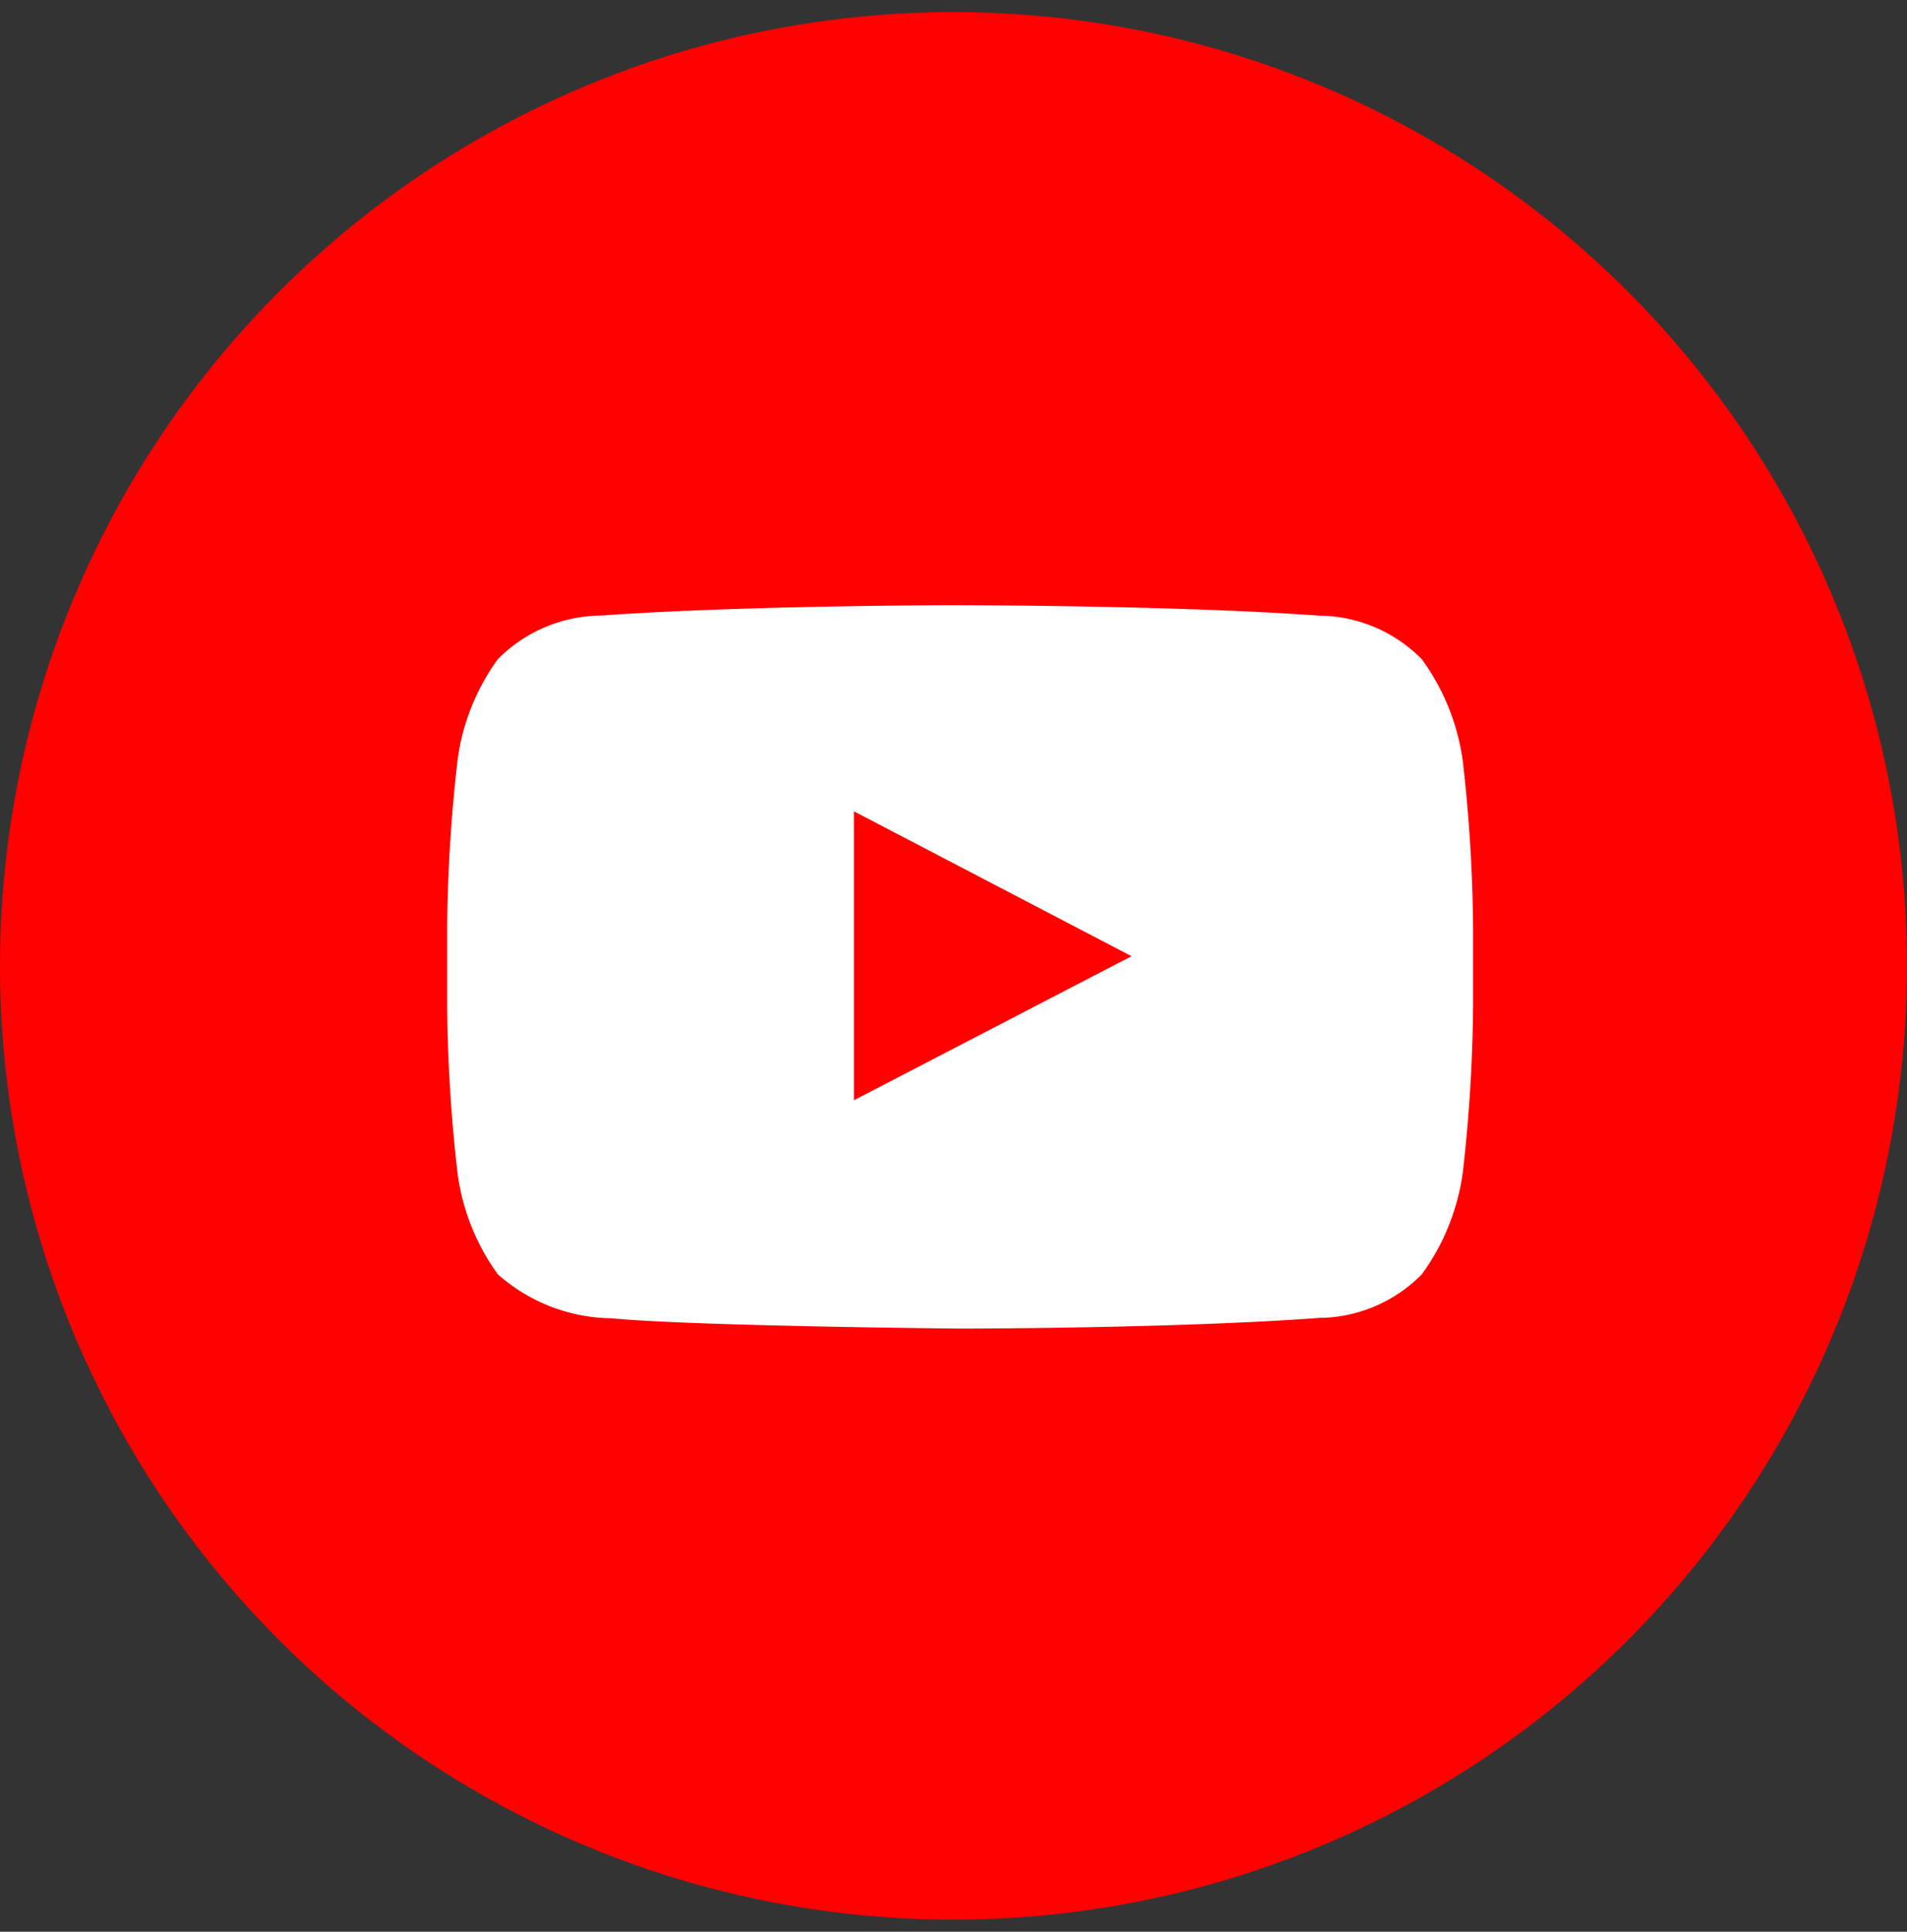 <?xml version="1.0" encoding="UTF-8"?> <svg xmlns="http://www.w3.org/2000/svg" id="y" width="31.6" height="32" viewBox="0 0 31.6 32"><rect x="0" y="0" width="31.6" height="32" fill="#333333" stroke="none"/>  <defs> <style> .cls-1 { fill: #ff0101; } .cls-2 { fill: #fff; fill-rule: evenodd; } </style> </defs> <circle id="Эллипс_3_копия" data-name="Эллипс 3 копия" class="cls-1" cx="15.8" cy="16" r="15.8"></circle> <path class="cls-2" d="M1810.5,89.025h-0.01s-3.56,0-5.94.172a2.435,2.435,0,0,0-1.71.722,3.653,3.653,0,0,0-.67,1.691,25.835,25.835,0,0,0-.17,2.758v1.293a25.833,25.833,0,0,0,.17,2.758,3.653,3.653,0,0,0,.67,1.691,2.89,2.89,0,0,0,1.88.728c1.36,0.131,5.78.171,5.78,0.171h0s3.57,0,5.95-.177a2.416,2.416,0,0,0,1.7-.722,3.711,3.711,0,0,0,.68-1.691,25.833,25.833,0,0,0,.17-2.758V94.369a25.835,25.835,0,0,0-.17-2.758,3.711,3.711,0,0,0-.68-1.691,2.416,2.416,0,0,0-1.7-.722c-2.38-.172-5.95-0.172-5.95-0.172m-1.76,8.2,4.6-2.386-4.6-2.4v4.788Z" transform="translate(-1794.59 -79)"></path> </svg> 